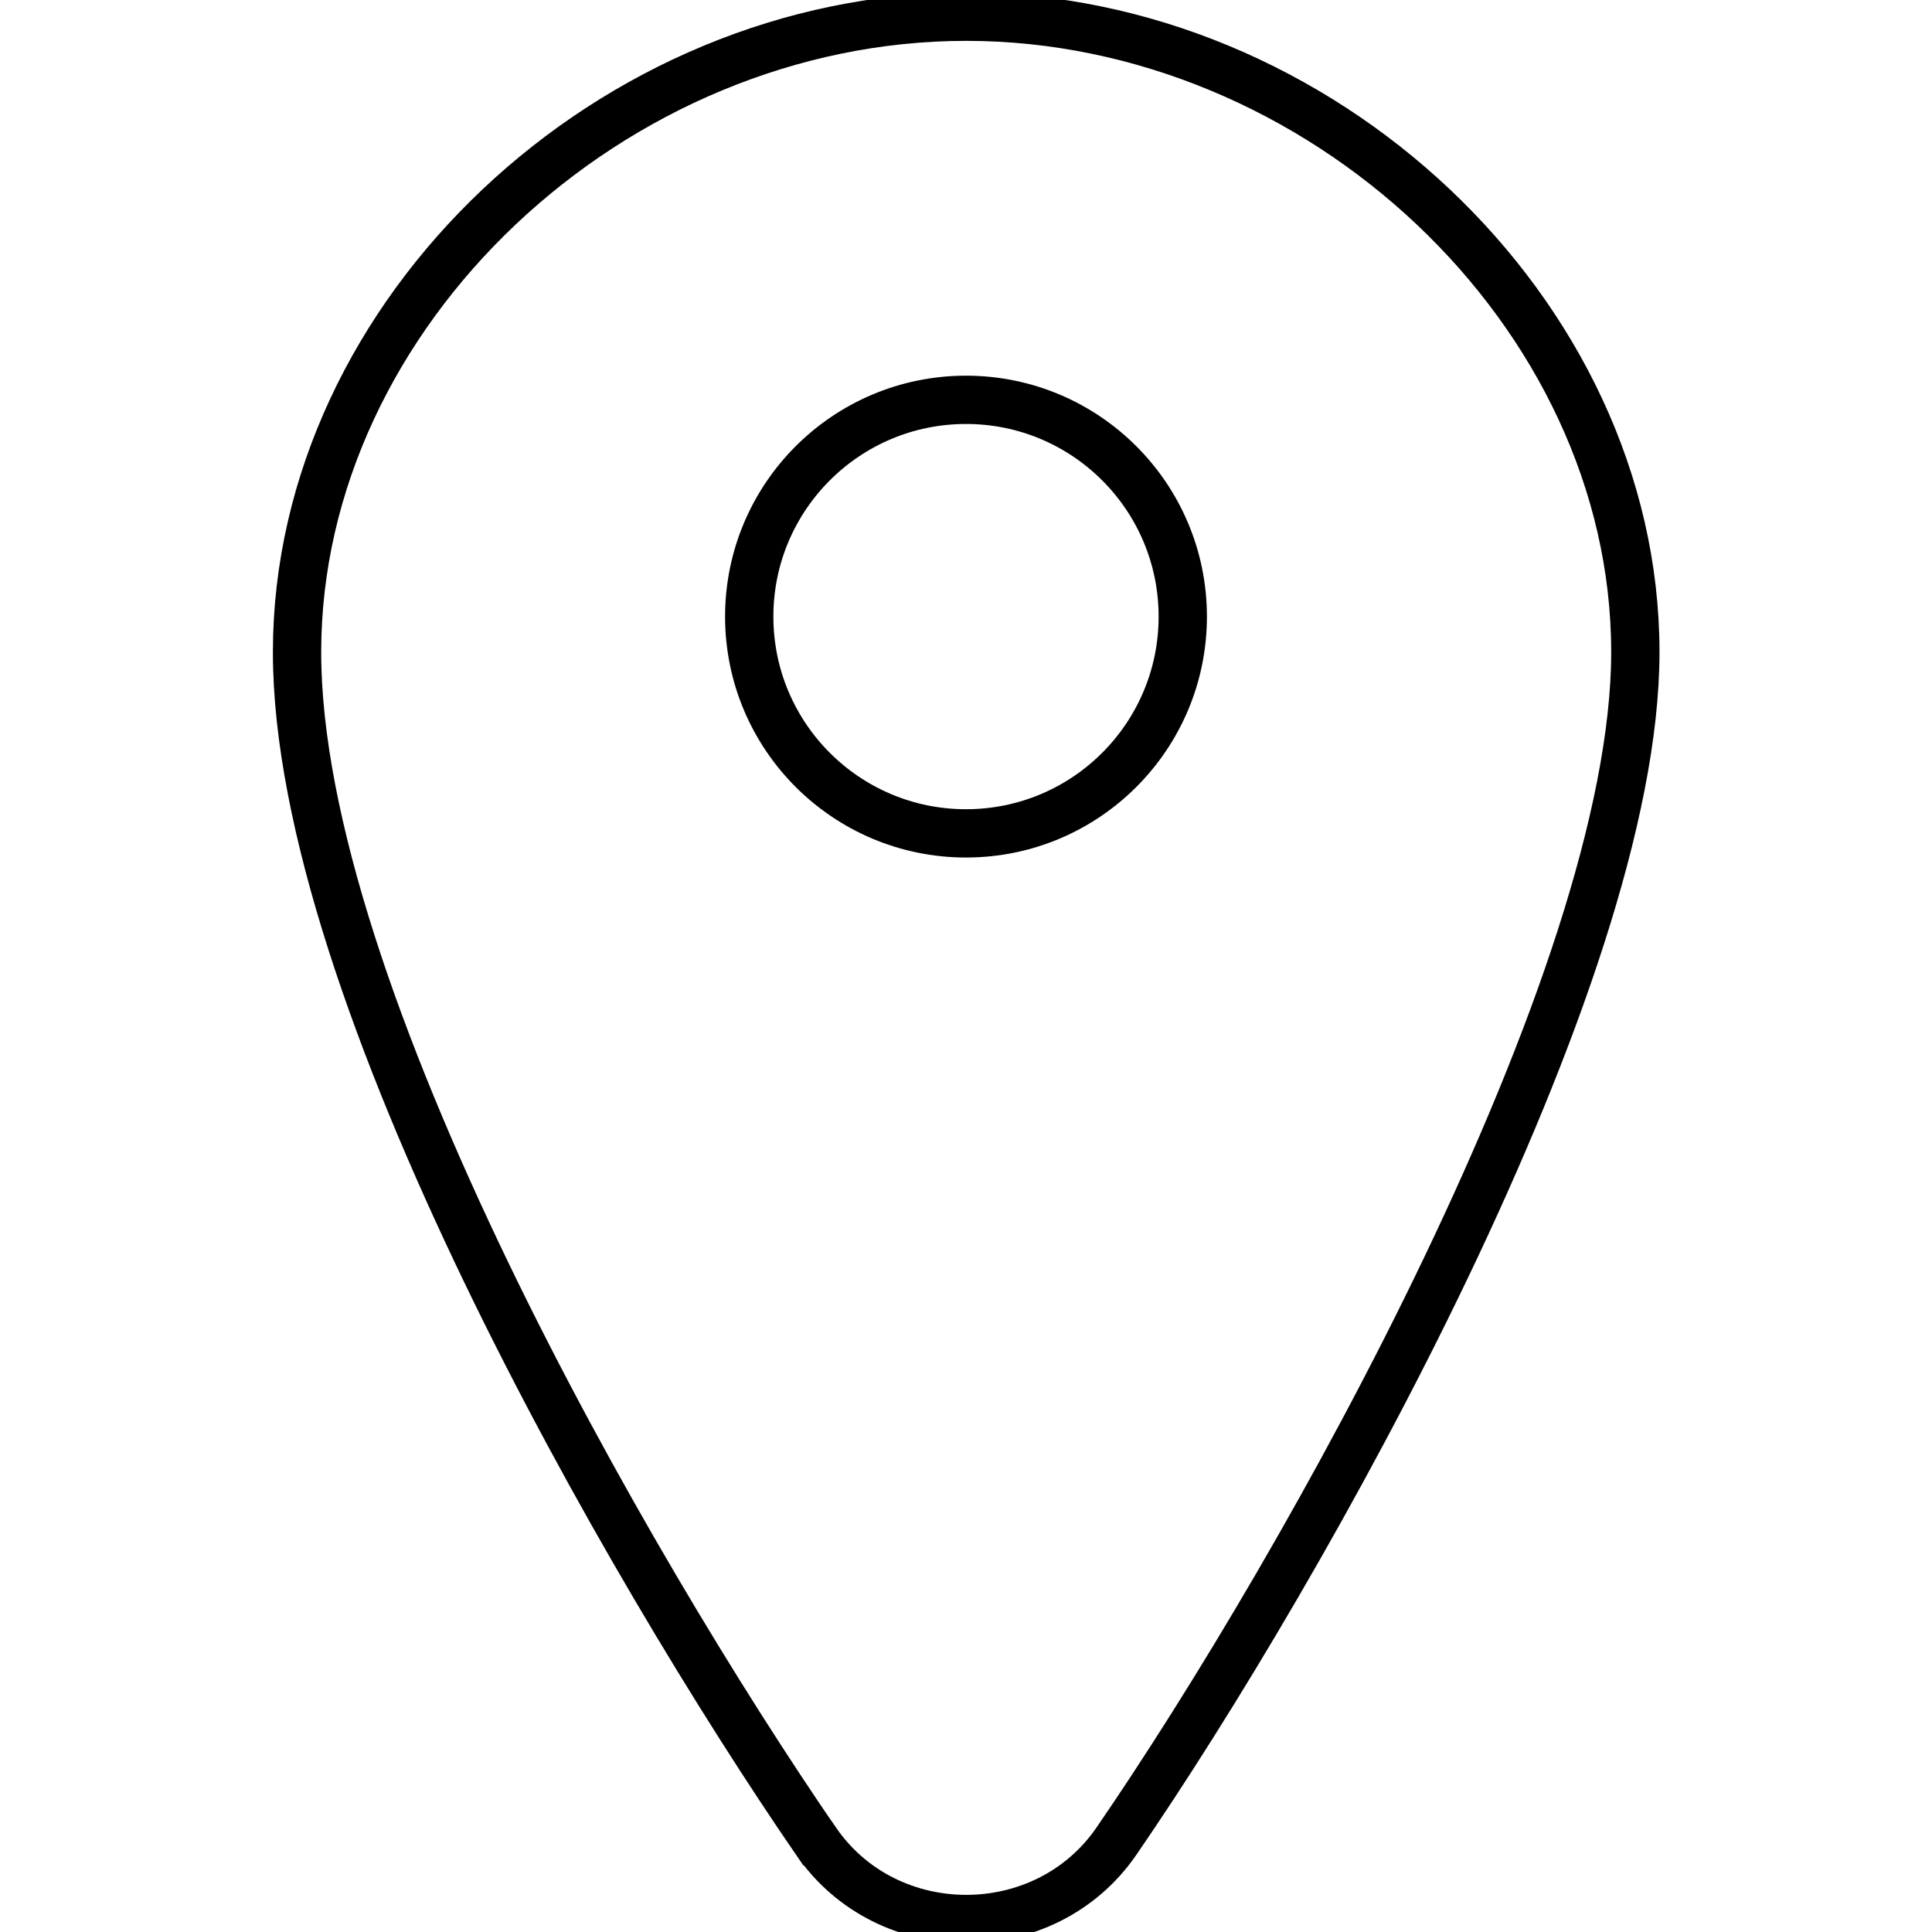<?xml version="1.0" encoding="UTF-8"?>
<svg id="Layer_1" xmlns="http://www.w3.org/2000/svg" version="1.1" viewBox="0 0 200 200">
  <!-- Generator: Adobe Illustrator 29.8.1, SVG Export Plug-In . SVG Version: 2.1.1 Build 2)  -->
  <defs>
    <style>
      .st0 {
        fill: none;
        stroke: #000;
        stroke-miterlimit: 10;
        stroke-width: 5px;
      }
    </style>
  </defs>
  <circle class="st0" cx="100" cy="63.83" r="22.44"/>
  <path class="st0" d="M84.48,190.6c7.38,10.74,23.71,10.74,31.09,0,19.56-28.48,53.72-89.23,53.72-123.09,0-35.23-32.72-65.78-69.27-65.78-36.55,0-69.27,30.55-69.27,65.78s34.16,94.61,53.72,123.09Z"/>
</svg>